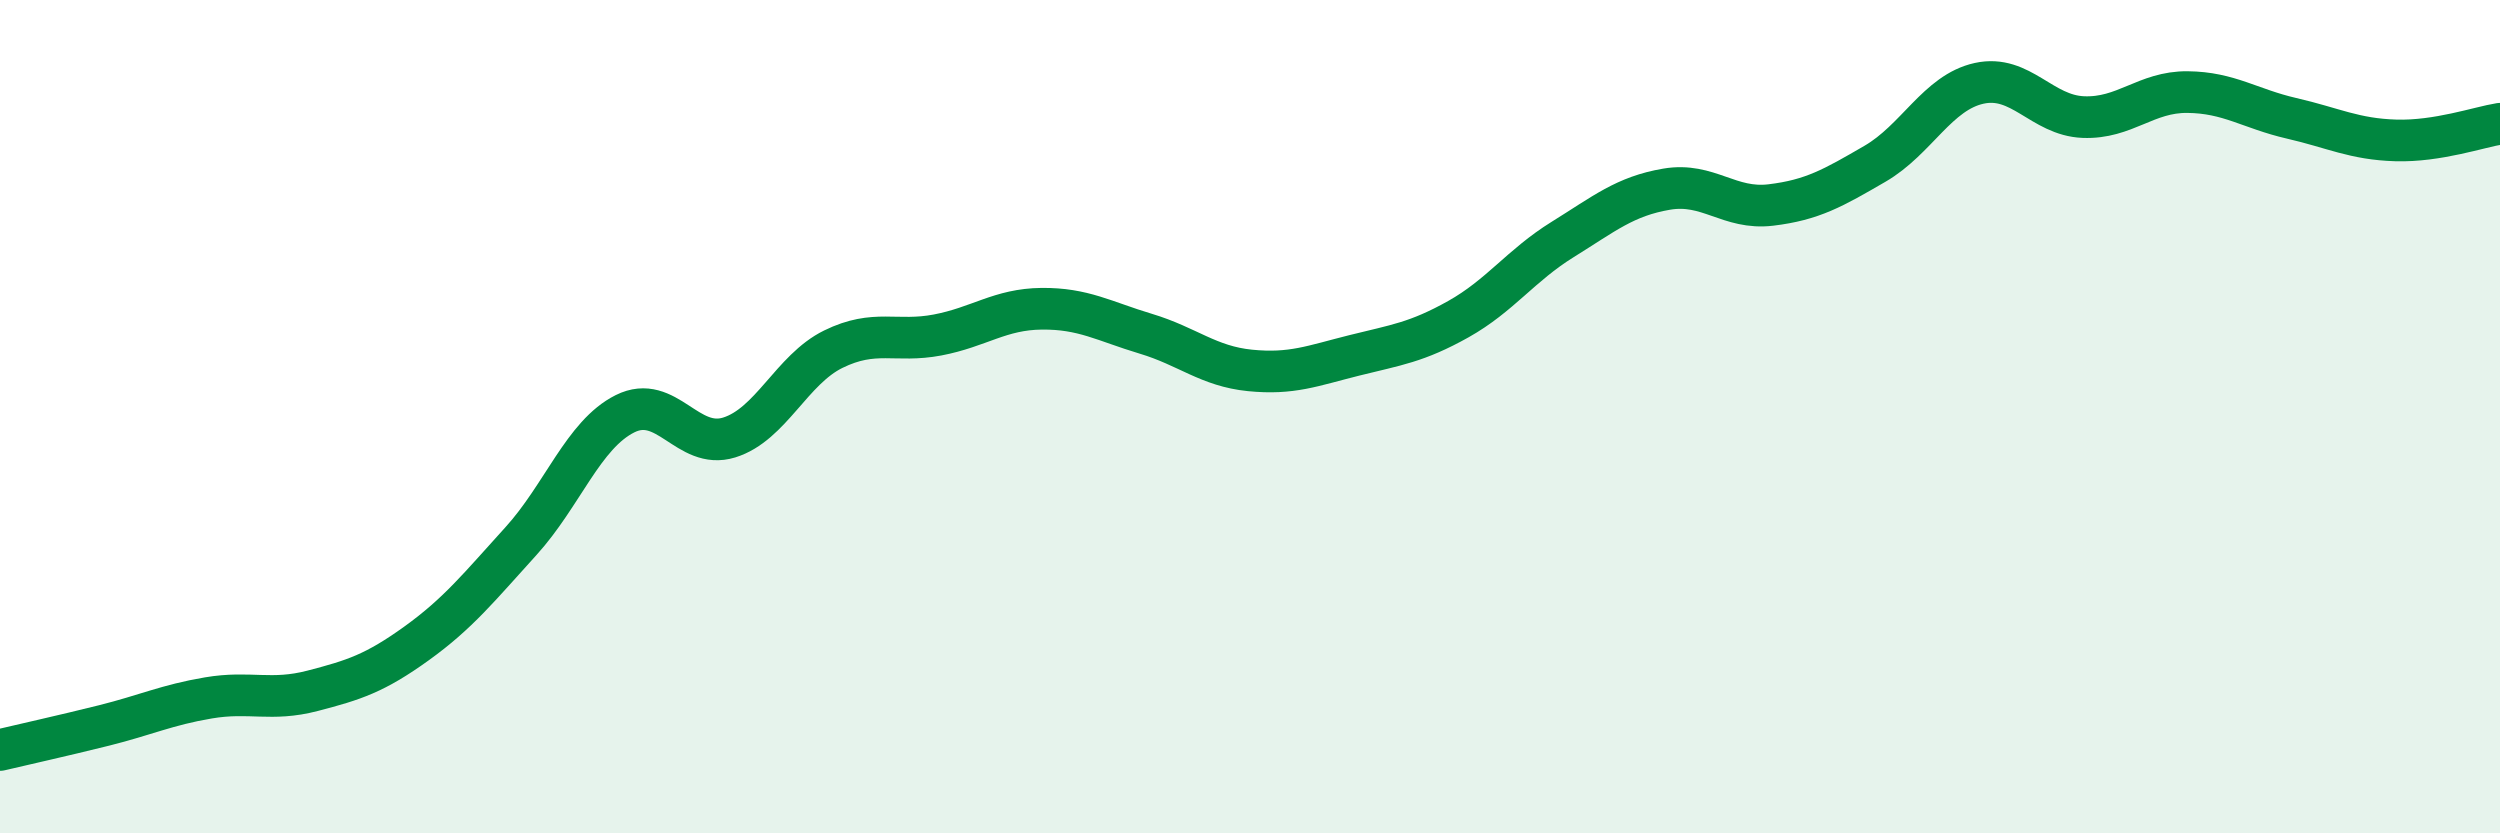 
    <svg width="60" height="20" viewBox="0 0 60 20" xmlns="http://www.w3.org/2000/svg">
      <path
        d="M 0,18 C 0.5,17.88 1.5,17.66 2.5,17.41 C 3.5,17.16 4,16.92 5,16.75 C 6,16.58 6.5,16.84 7.5,16.58 C 8.5,16.32 9,16.16 10,15.44 C 11,14.72 11.5,14.09 12.5,12.99 C 13.5,11.89 14,10.43 15,9.93 C 16,9.43 16.5,10.81 17.5,10.5 C 18.5,10.19 19,8.87 20,8.38 C 21,7.89 21.5,8.23 22.5,8.04 C 23.5,7.85 24,7.42 25,7.41 C 26,7.4 26.5,7.71 27.5,8.01 C 28.5,8.31 29,8.79 30,8.89 C 31,8.99 31.5,8.78 32.5,8.53 C 33.5,8.28 34,8.22 35,7.66 C 36,7.1 36.5,6.37 37.5,5.75 C 38.5,5.13 39,4.71 40,4.54 C 41,4.37 41.5,5.04 42.5,4.92 C 43.5,4.8 44,4.51 45,3.93 C 46,3.35 46.5,2.22 47.5,2 C 48.5,1.78 49,2.77 50,2.81 C 51,2.85 51.5,2.2 52.5,2.21 C 53.5,2.22 54,2.61 55,2.84 C 56,3.07 56.5,3.34 57.5,3.37 C 58.5,3.4 59.5,3.05 60,2.97L60 20L0 20Z"
        fill="#008740"
        opacity="0.1"
        stroke-linecap="round"
        stroke-linejoin="round"
      />
      <path
        d="M 0,18 C 0.5,17.88 1.5,17.66 2.5,17.41 C 3.5,17.16 4,16.92 5,16.75 C 6,16.58 6.5,16.84 7.5,16.58 C 8.5,16.32 9,16.16 10,15.44 C 11,14.72 11.5,14.09 12.5,12.99 C 13.5,11.89 14,10.43 15,9.93 C 16,9.43 16.5,10.81 17.5,10.5 C 18.5,10.19 19,8.87 20,8.38 C 21,7.89 21.5,8.23 22.5,8.04 C 23.5,7.85 24,7.42 25,7.41 C 26,7.4 26.5,7.71 27.5,8.01 C 28.5,8.31 29,8.79 30,8.89 C 31,8.99 31.5,8.78 32.5,8.53 C 33.5,8.28 34,8.22 35,7.66 C 36,7.1 36.5,6.37 37.5,5.75 C 38.5,5.13 39,4.71 40,4.54 C 41,4.37 41.5,5.04 42.5,4.92 C 43.5,4.8 44,4.51 45,3.93 C 46,3.35 46.5,2.22 47.5,2 C 48.5,1.78 49,2.77 50,2.81 C 51,2.85 51.5,2.2 52.5,2.21 C 53.5,2.22 54,2.61 55,2.84 C 56,3.07 56.5,3.34 57.5,3.37 C 58.5,3.4 59.5,3.05 60,2.97"
        stroke="#008740"
        stroke-width="1"
        fill="none"
        stroke-linecap="round"
        stroke-linejoin="round"
      />
    </svg>
  